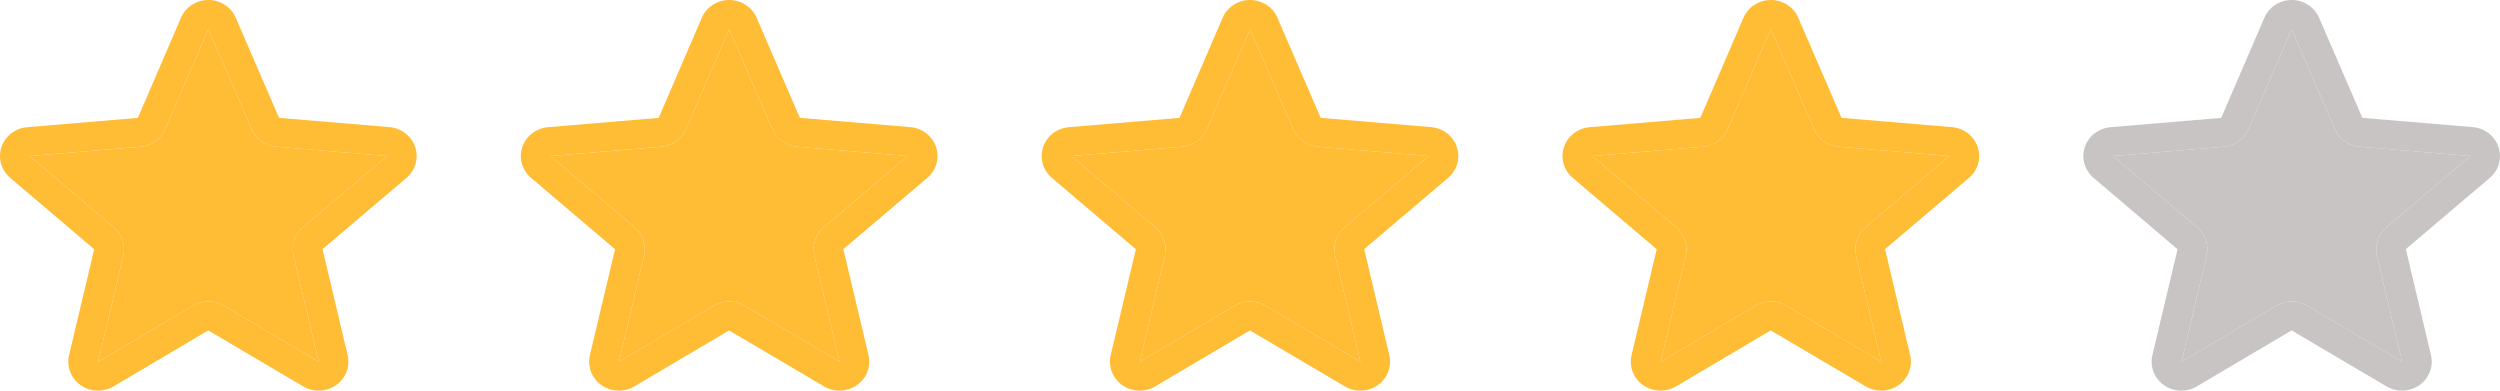 <?xml version="1.0" encoding="UTF-8"?>
<svg xmlns="http://www.w3.org/2000/svg" width="128" height="20" viewBox="0 0 128 20" fill="none">
  <g clip-path="url(#clip0_693_6430)">
    <path d="M21.257 7.528C21.165 7.251 20.991 7.007 20.757 6.826C20.523 6.645 20.24 6.535 19.942 6.509L14.287 6.035L12.071 0.908C11.955 0.639 11.761 0.409 11.511 0.248C11.262 0.086 10.969 0 10.669 0C10.369 0 10.076 0.086 9.827 0.248C9.578 0.409 9.383 0.639 9.268 0.908L7.058 6.035L1.396 6.512C1.097 6.536 0.812 6.646 0.577 6.827C0.342 7.008 0.167 7.253 0.074 7.531C-0.018 7.808 -0.025 8.106 0.056 8.387C0.137 8.668 0.301 8.92 0.528 9.11L4.824 12.761L3.536 18.182C3.468 18.465 3.488 18.762 3.592 19.035C3.697 19.308 3.882 19.545 4.124 19.717C4.366 19.888 4.655 19.986 4.954 19.999C5.253 20.011 5.55 19.938 5.806 19.787L10.662 16.917L15.529 19.787C15.786 19.938 16.082 20.011 16.381 19.999C16.68 19.986 16.969 19.888 17.212 19.717C17.454 19.545 17.639 19.308 17.743 19.035C17.848 18.762 17.867 18.465 17.799 18.182L16.513 12.755L20.807 9.11C21.034 8.919 21.198 8.667 21.278 8.385C21.358 8.104 21.351 7.805 21.257 7.528ZM19.808 7.991L15.514 11.636C15.305 11.812 15.149 12.041 15.064 12.297C14.979 12.554 14.967 12.828 15.03 13.09L16.32 18.52L11.457 15.65C11.22 15.509 10.948 15.435 10.67 15.435C10.392 15.435 10.12 15.509 9.883 15.65L5.027 18.52L6.308 13.094C6.371 12.832 6.359 12.557 6.274 12.301C6.189 12.045 6.033 11.816 5.824 11.639L1.528 7.996C1.528 7.993 1.528 7.991 1.528 7.988L7.188 7.512C7.464 7.488 7.729 7.392 7.953 7.232C8.177 7.073 8.352 6.858 8.459 6.609L10.669 1.489L12.878 6.609C12.985 6.858 13.161 7.073 13.384 7.232C13.609 7.392 13.873 7.488 14.149 7.512L19.81 7.988V7.994L19.808 7.991Z" fill="#FFBC35"></path>
    <path d="M19.808 7.991L15.514 11.636C15.305 11.812 15.149 12.041 15.064 12.297C14.979 12.554 14.967 12.828 15.03 13.09L16.32 18.52L11.457 15.65C11.22 15.509 10.948 15.435 10.67 15.435C10.392 15.435 10.12 15.509 9.883 15.65L5.027 18.52L6.308 13.094C6.371 12.832 6.359 12.557 6.274 12.301C6.189 12.045 6.033 11.816 5.824 11.639L1.528 7.996C1.528 7.993 1.528 7.991 1.528 7.988L7.188 7.512C7.464 7.488 7.729 7.392 7.953 7.232C8.177 7.073 8.352 6.858 8.459 6.609L10.669 1.489L12.878 6.609C12.985 6.858 13.161 7.073 13.384 7.232C13.609 7.392 13.873 7.488 14.149 7.512L19.81 7.988V7.994L19.808 7.991Z" fill="#FFBC35"></path>
    <path d="M47.924 7.528C47.832 7.251 47.658 7.007 47.424 6.826C47.191 6.645 46.907 6.535 46.609 6.509L40.954 6.035L38.738 0.908C38.622 0.639 38.428 0.409 38.178 0.248C37.929 0.086 37.636 0 37.336 0C37.036 0 36.743 0.086 36.494 0.248C36.245 0.409 36.05 0.639 35.934 0.908L33.724 6.035L28.063 6.512C27.764 6.536 27.479 6.646 27.244 6.827C27.009 7.008 26.834 7.253 26.741 7.531C26.649 7.808 26.642 8.106 26.723 8.387C26.804 8.668 26.968 8.92 27.195 9.11L31.491 12.761L30.203 18.182C30.135 18.465 30.155 18.762 30.259 19.035C30.364 19.308 30.549 19.545 30.791 19.717C31.033 19.888 31.322 19.986 31.621 19.999C31.92 20.011 32.217 19.938 32.473 19.787L37.329 16.917L42.196 19.787C42.453 19.938 42.749 20.011 43.048 19.999C43.347 19.986 43.636 19.888 43.879 19.717C44.121 19.545 44.306 19.308 44.41 19.035C44.515 18.762 44.534 18.465 44.466 18.182L43.18 12.755L47.474 9.11C47.701 8.919 47.865 8.667 47.945 8.385C48.025 8.104 48.018 7.805 47.924 7.528ZM46.475 7.991L42.181 11.636C41.972 11.812 41.816 12.041 41.731 12.297C41.646 12.554 41.634 12.828 41.697 13.09L42.987 18.52L38.124 15.65C37.887 15.509 37.615 15.435 37.337 15.435C37.059 15.435 36.787 15.509 36.55 15.65L31.694 18.52L32.975 13.094C33.038 12.832 33.026 12.557 32.941 12.301C32.856 12.045 32.7 11.816 32.492 11.639L28.195 7.996C28.195 7.993 28.195 7.991 28.195 7.988L33.855 7.512C34.131 7.488 34.396 7.392 34.62 7.232C34.844 7.073 35.019 6.858 35.126 6.609L37.336 1.489L39.545 6.609C39.652 6.858 39.828 7.073 40.051 7.232C40.276 7.392 40.54 7.488 40.816 7.512L46.477 7.988V7.994L46.475 7.991Z" fill="#FFBC35"></path>
    <path d="M46.475 7.991L42.181 11.636C41.972 11.812 41.816 12.041 41.731 12.297C41.646 12.554 41.634 12.828 41.697 13.09L42.987 18.52L38.124 15.65C37.887 15.509 37.615 15.435 37.337 15.435C37.059 15.435 36.787 15.509 36.55 15.65L31.694 18.52L32.975 13.094C33.038 12.832 33.026 12.557 32.941 12.301C32.856 12.045 32.7 11.816 32.492 11.639L28.195 7.996C28.195 7.993 28.195 7.991 28.195 7.988L33.855 7.512C34.131 7.488 34.396 7.392 34.62 7.232C34.844 7.073 35.019 6.858 35.126 6.609L37.336 1.489L39.545 6.609C39.652 6.858 39.828 7.073 40.051 7.232C40.276 7.392 40.54 7.488 40.816 7.512L46.477 7.988V7.994L46.475 7.991Z" fill="#FFBC35"></path>
    <path d="M74.59 7.528C74.498 7.251 74.324 7.007 74.09 6.826C73.856 6.645 73.573 6.535 73.275 6.509L67.62 6.035L65.404 0.908C65.288 0.639 65.094 0.409 64.844 0.248C64.595 0.086 64.302 0 64.002 0C63.702 0 63.409 0.086 63.16 0.248C62.911 0.409 62.716 0.639 62.6 0.908L60.391 6.035L54.729 6.512C54.43 6.536 54.145 6.646 53.91 6.827C53.675 7.008 53.5 7.253 53.407 7.531C53.315 7.808 53.309 8.106 53.389 8.387C53.47 8.668 53.634 8.92 53.861 9.11L58.157 12.761L56.869 18.182C56.801 18.465 56.821 18.762 56.925 19.035C57.03 19.308 57.215 19.545 57.457 19.717C57.699 19.888 57.988 19.986 58.287 19.999C58.586 20.011 58.883 19.938 59.139 19.787L63.995 16.917L68.862 19.787C69.119 19.938 69.415 20.011 69.714 19.999C70.013 19.986 70.302 19.888 70.544 19.717C70.787 19.545 70.972 19.308 71.076 19.035C71.181 18.762 71.2 18.465 71.132 18.182L69.846 12.755L74.14 9.11C74.367 8.919 74.531 8.667 74.611 8.385C74.691 8.104 74.684 7.805 74.59 7.528ZM73.141 7.991L68.847 11.636C68.638 11.812 68.482 12.041 68.397 12.297C68.312 12.554 68.3 12.828 68.363 13.09L69.653 18.52L64.79 15.65C64.553 15.509 64.281 15.435 64.003 15.435C63.725 15.435 63.453 15.509 63.216 15.65L58.359 18.52L59.641 13.094C59.704 12.832 59.692 12.557 59.607 12.301C59.522 12.045 59.367 11.816 59.157 11.639L54.861 7.996C54.861 7.993 54.861 7.991 54.861 7.988L60.521 7.512C60.797 7.488 61.062 7.392 61.286 7.232C61.51 7.073 61.685 6.858 61.792 6.609L64.002 1.489L66.211 6.609C66.318 6.858 66.493 7.073 66.718 7.232C66.942 7.392 67.206 7.488 67.482 7.512L73.143 7.988V7.994L73.141 7.991Z" fill="#FFBC35"></path>
    <path d="M73.141 7.991L68.847 11.636C68.638 11.812 68.482 12.041 68.397 12.297C68.312 12.554 68.3 12.828 68.363 13.09L69.653 18.52L64.79 15.65C64.553 15.509 64.281 15.435 64.003 15.435C63.725 15.435 63.453 15.509 63.216 15.65L58.359 18.52L59.641 13.094C59.704 12.832 59.692 12.557 59.607 12.301C59.522 12.045 59.367 11.816 59.157 11.639L54.861 7.996C54.861 7.993 54.861 7.991 54.861 7.988L60.521 7.512C60.797 7.488 61.062 7.392 61.286 7.232C61.51 7.073 61.685 6.858 61.792 6.609L64.002 1.489L66.211 6.609C66.318 6.858 66.493 7.073 66.718 7.232C66.942 7.392 67.206 7.488 67.482 7.512L73.143 7.988V7.994L73.141 7.991Z" fill="#FFBC35"></path>
    <path d="M101.257 7.528C101.165 7.251 100.991 7.007 100.757 6.826C100.524 6.645 100.24 6.535 99.942 6.509L94.287 6.035L92.071 0.908C91.955 0.639 91.761 0.409 91.511 0.248C91.262 0.086 90.969 0 90.669 0C90.369 0 90.076 0.086 89.827 0.248C89.578 0.409 89.383 0.639 89.267 0.908L87.058 6.035L81.396 6.512C81.097 6.536 80.812 6.646 80.577 6.827C80.342 7.008 80.167 7.253 80.075 7.531C79.982 7.808 79.975 8.106 80.056 8.387C80.137 8.668 80.301 8.92 80.528 9.11L84.824 12.761L83.536 18.182C83.468 18.465 83.488 18.762 83.592 19.035C83.697 19.308 83.882 19.545 84.124 19.717C84.366 19.888 84.655 19.986 84.954 19.999C85.253 20.011 85.55 19.938 85.806 19.787L90.662 16.917L95.529 19.787C95.785 19.938 96.082 20.011 96.381 19.999C96.68 19.986 96.969 19.888 97.212 19.717C97.454 19.545 97.639 19.308 97.743 19.035C97.848 18.762 97.867 18.465 97.799 18.182L96.513 12.755L100.807 9.11C101.034 8.919 101.198 8.667 101.278 8.385C101.358 8.104 101.351 7.805 101.257 7.528ZM99.808 7.991L95.514 11.636C95.305 11.812 95.149 12.041 95.064 12.297C94.979 12.554 94.967 12.828 95.03 13.09L96.32 18.52L91.457 15.65C91.22 15.509 90.948 15.435 90.67 15.435C90.392 15.435 90.12 15.509 89.883 15.65L85.026 18.52L86.308 13.094C86.371 12.832 86.359 12.557 86.274 12.301C86.189 12.045 86.034 11.816 85.825 11.639L81.528 7.996V7.988L87.188 7.512C87.464 7.488 87.729 7.392 87.953 7.232C88.177 7.073 88.352 6.858 88.459 6.609L90.669 1.489L92.878 6.609C92.985 6.858 93.16 7.073 93.385 7.232C93.609 7.392 93.873 7.488 94.149 7.512L99.81 7.988V7.994L99.808 7.991Z" fill="#FFBC35"></path>
    <path d="M99.808 7.991L95.514 11.636C95.305 11.812 95.149 12.041 95.064 12.297C94.979 12.554 94.967 12.828 95.03 13.09L96.32 18.52L91.457 15.65C91.22 15.509 90.948 15.435 90.67 15.435C90.392 15.435 90.12 15.509 89.883 15.65L85.026 18.52L86.308 13.094C86.371 12.832 86.359 12.557 86.274 12.301C86.189 12.045 86.034 11.816 85.825 11.639L81.528 7.996V7.988L87.188 7.512C87.464 7.488 87.729 7.392 87.953 7.232C88.177 7.073 88.352 6.858 88.459 6.609L90.669 1.489L92.878 6.609C92.985 6.858 93.16 7.073 93.385 7.232C93.609 7.392 93.873 7.488 94.149 7.512L99.81 7.988V7.994L99.808 7.991Z" fill="#FFBC35"></path>
    <path d="M127.924 7.528C127.832 7.251 127.658 7.007 127.424 6.826C127.191 6.645 126.907 6.535 126.609 6.509L120.954 6.035L118.738 0.908C118.622 0.639 118.428 0.409 118.178 0.248C117.929 0.086 117.636 0 117.336 0C117.036 0 116.743 0.086 116.494 0.248C116.245 0.409 116.05 0.639 115.935 0.908L113.725 6.035L108.063 6.512C107.764 6.536 107.479 6.646 107.244 6.827C107.009 7.008 106.834 7.253 106.741 7.531C106.649 7.808 106.642 8.106 106.723 8.387C106.804 8.668 106.968 8.92 107.195 9.11L111.491 12.761L110.203 18.182C110.135 18.465 110.155 18.762 110.259 19.035C110.364 19.308 110.549 19.545 110.791 19.717C111.033 19.888 111.322 19.986 111.621 19.999C111.92 20.011 112.217 19.938 112.473 19.787L117.329 16.917L122.196 19.787C122.453 19.938 122.749 20.011 123.048 19.999C123.347 19.986 123.636 19.888 123.878 19.717C124.121 19.545 124.306 19.308 124.41 19.035C124.515 18.762 124.534 18.465 124.466 18.182L123.18 12.755L127.474 9.11C127.701 8.919 127.865 8.667 127.945 8.385C128.025 8.104 128.018 7.805 127.924 7.528ZM126.475 7.991L122.181 11.636C121.972 11.812 121.816 12.041 121.731 12.297C121.646 12.554 121.634 12.828 121.697 13.09L122.987 18.52L118.125 15.65C117.887 15.509 117.615 15.435 117.337 15.435C117.059 15.435 116.787 15.509 116.55 15.65L111.694 18.52L112.975 13.094C113.038 12.832 113.026 12.557 112.941 12.301C112.856 12.045 112.7 11.816 112.491 11.639L108.195 7.996C108.195 7.993 108.195 7.991 108.195 7.988L113.855 7.512C114.131 7.488 114.396 7.392 114.62 7.232C114.844 7.073 115.019 6.858 115.126 6.609L117.336 1.489L119.545 6.609C119.652 6.858 119.828 7.073 120.052 7.232C120.276 7.392 120.54 7.488 120.816 7.512L126.477 7.988V7.994L126.475 7.991Z" fill="#C9C4C4"></path>
    <path d="M126.475 7.991L122.181 11.636C121.972 11.812 121.816 12.041 121.731 12.297C121.646 12.554 121.634 12.828 121.697 13.09L122.987 18.52L118.125 15.65C117.887 15.509 117.615 15.435 117.337 15.435C117.059 15.435 116.787 15.509 116.55 15.65L111.694 18.52L112.975 13.094C113.038 12.832 113.026 12.557 112.941 12.301C112.856 12.045 112.7 11.816 112.491 11.639L108.195 7.996C108.195 7.993 108.195 7.991 108.195 7.988L113.855 7.512C114.131 7.488 114.396 7.392 114.62 7.232C114.844 7.073 115.019 6.858 115.126 6.609L117.336 1.489L119.545 6.609C119.652 6.858 119.828 7.073 120.052 7.232C120.276 7.392 120.54 7.488 120.816 7.512L126.477 7.988V7.994L126.475 7.991Z" fill="#C9C4C4"></path>
  </g>
  <defs>
    <clipPath id="clip0_693_6430">
      <rect width="128" height="20" fill="white"></rect>
    </clipPath>
  </defs>
</svg>
